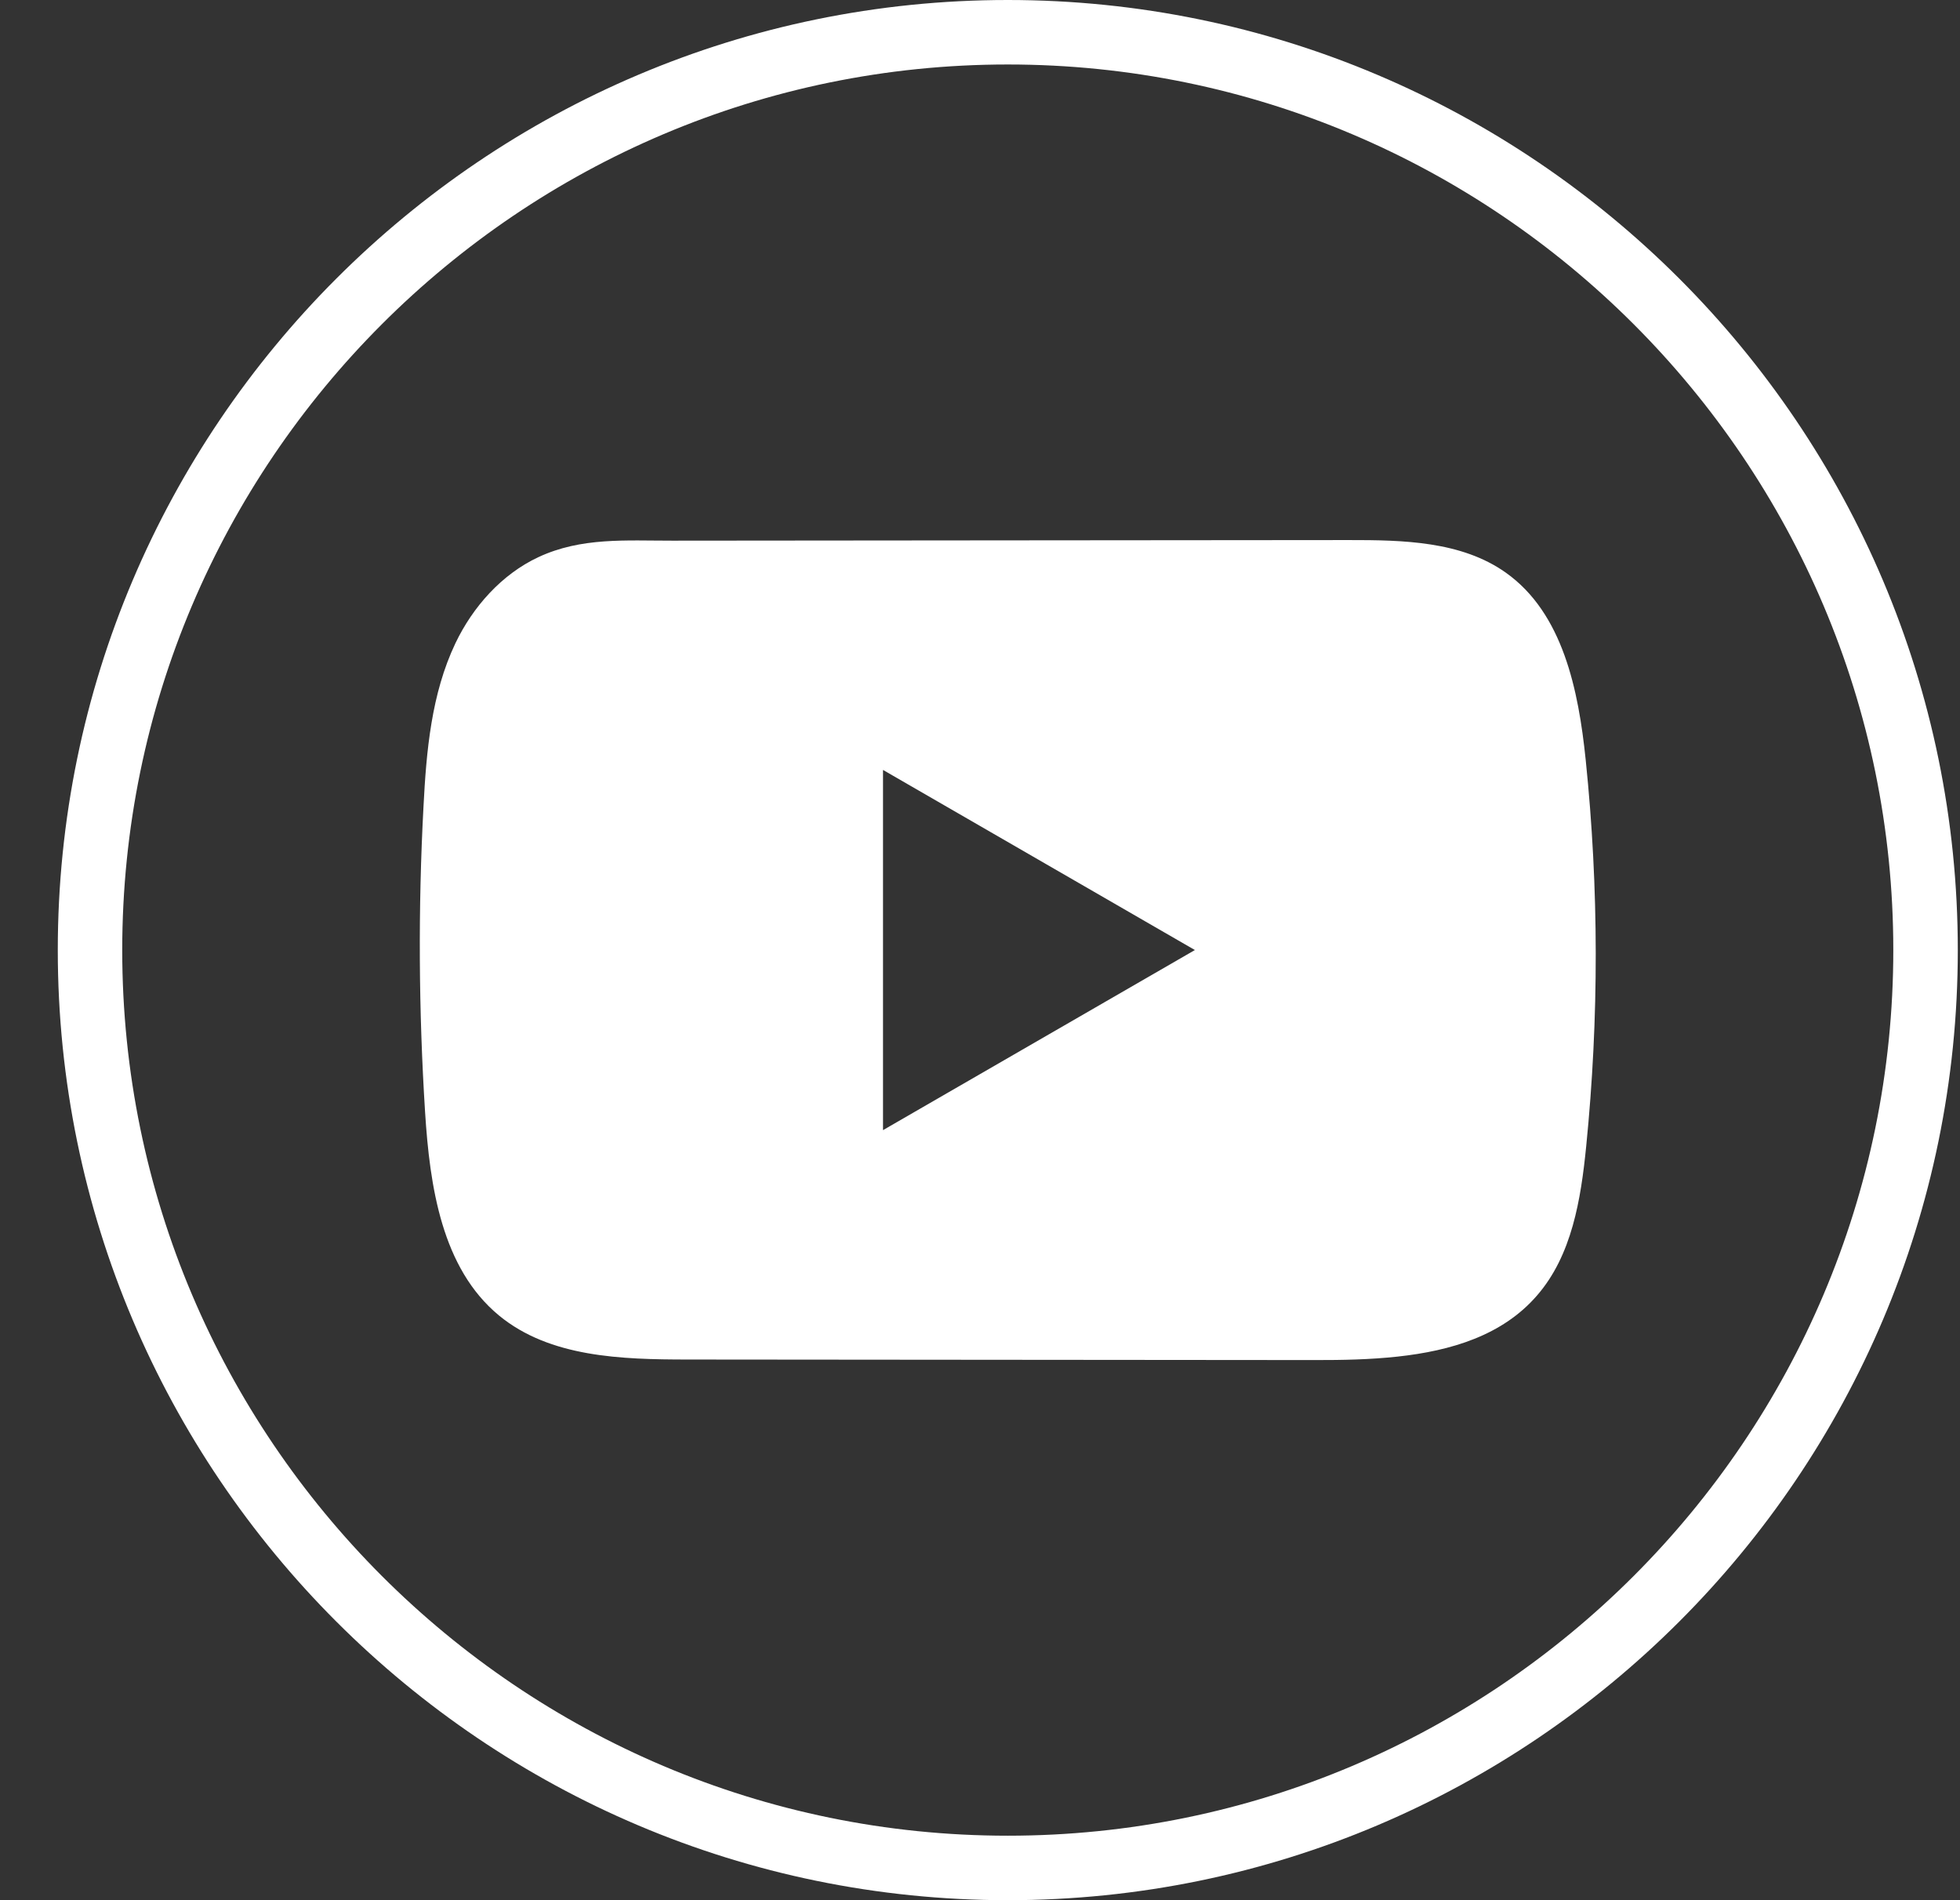 <svg width="33" height="32" viewBox="0 0 33 32" fill="none" xmlns="http://www.w3.org/2000/svg">
<rect x="0" y="0" width="33" height="32" fill="#333333" stroke="none"/>
<path d="M16.968 32C8.148 32 0.973 24.823 0.973 16C0.973 7.177 8.148 0 16.968 0C25.788 0 32.963 7.177 32.963 16C32.963 24.823 25.788 32 16.968 32ZM16.968 1.086C8.747 1.086 2.058 7.777 2.058 16C2.058 24.223 8.747 30.914 16.968 30.914C25.189 30.914 31.877 24.223 31.877 16C31.877 7.777 25.189 1.086 16.968 1.086Z" fill="white"/>
<path d="M26.698 12.797C26.577 11.623 26.315 10.325 25.352 9.643C24.606 9.114 23.625 9.094 22.71 9.095C20.775 9.096 18.839 9.099 16.904 9.1C15.043 9.102 13.182 9.103 11.321 9.105C10.543 9.106 9.788 9.045 9.066 9.382C8.446 9.671 7.96 10.221 7.668 10.832C7.263 11.683 7.178 12.646 7.13 13.587C7.039 15.299 7.049 17.017 7.157 18.728C7.236 19.977 7.437 21.358 8.402 22.154C9.258 22.859 10.465 22.894 11.575 22.895C15.097 22.898 18.621 22.901 22.144 22.904C22.596 22.905 23.067 22.896 23.528 22.846C24.433 22.748 25.297 22.489 25.878 21.817C26.466 21.141 26.617 20.199 26.706 19.307C26.923 17.144 26.921 14.96 26.698 12.797ZM14.867 19.032V12.966L20.118 15.999L14.867 19.032Z" fill="white"/>
</svg>

